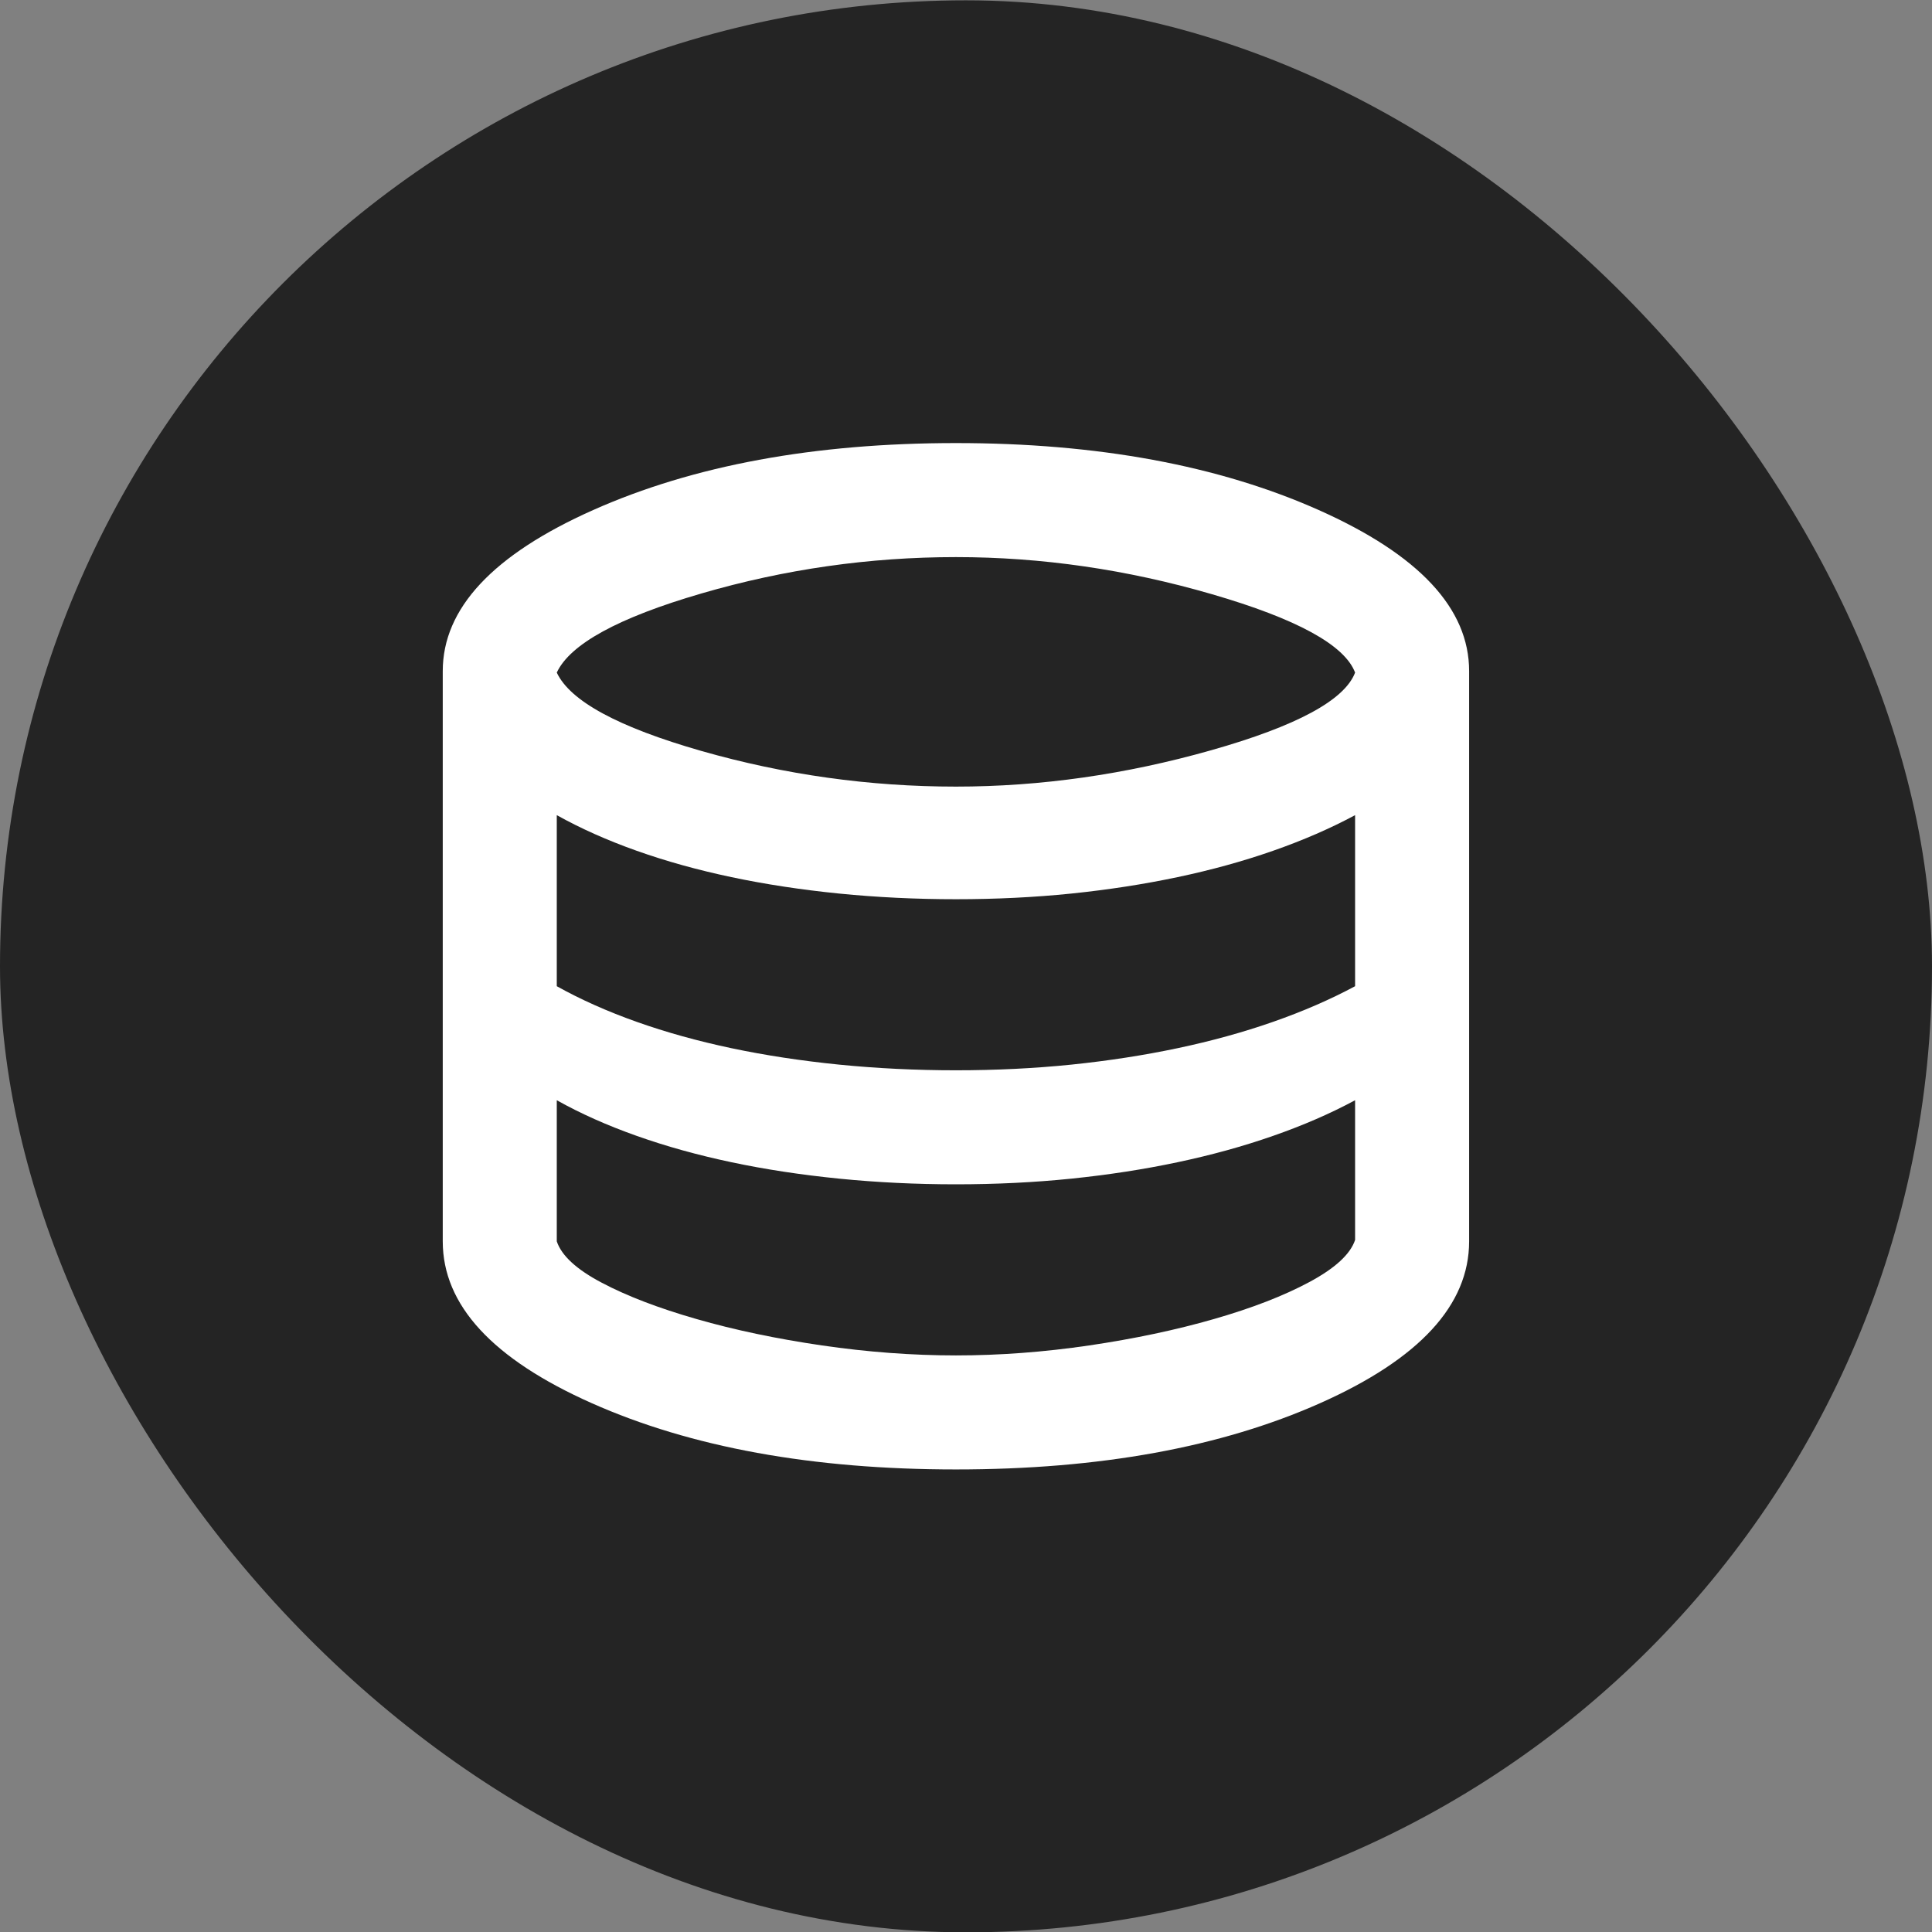 <svg width="48" height="48" viewBox="0 0 48 48" fill="none" xmlns="http://www.w3.org/2000/svg">
<rect x="0" y="0" width="48" height="48" fill="#808080" stroke="none"/>
<g id="Group 1597879578">
<rect id="Rectangle 27950" y="0.008" width="48" height="48" rx="24" fill="#242424"/>
<path id="Vector" d="M23.75 36.508C20.185 36.508 17.168 35.959 14.701 34.861C12.234 33.763 11 32.423 11 30.841V16.674C11 15.116 12.245 13.782 14.736 12.672C17.227 11.563 20.232 11.008 23.75 11.008C27.268 11.008 30.273 11.563 32.764 12.672C35.255 13.782 36.5 15.116 36.5 16.674V30.841C36.5 32.423 35.266 33.763 32.799 34.861C30.332 35.959 27.315 36.508 23.75 36.508ZM23.75 19.543C25.851 19.543 27.965 19.242 30.09 18.64C32.215 18.038 33.407 17.395 33.667 16.71C33.407 16.025 32.221 15.376 30.107 14.762C27.994 14.148 25.875 13.841 23.75 13.841C21.601 13.841 19.494 14.142 17.428 14.744C15.362 15.346 14.164 16.002 13.833 16.71C14.164 17.418 15.362 18.067 17.428 18.658C19.494 19.248 21.601 19.543 23.75 19.543ZM23.75 26.591C24.742 26.591 25.698 26.544 26.619 26.45C27.54 26.355 28.419 26.219 29.257 26.042C30.096 25.865 30.887 25.647 31.63 25.387C32.374 25.127 33.053 24.832 33.667 24.502V20.252C33.053 20.582 32.374 20.877 31.63 21.137C30.887 21.397 30.096 21.615 29.257 21.792C28.419 21.969 27.54 22.105 26.619 22.2C25.698 22.294 24.742 22.341 23.75 22.341C22.758 22.341 21.79 22.294 20.846 22.2C19.901 22.105 19.01 21.969 18.172 21.792C17.334 21.615 16.549 21.397 15.817 21.137C15.085 20.877 14.424 20.582 13.833 20.252V24.502C14.424 24.832 15.085 25.127 15.817 25.387C16.549 25.647 17.334 25.865 18.172 26.042C19.01 26.219 19.901 26.355 20.846 26.45C21.79 26.544 22.758 26.591 23.75 26.591ZM23.75 33.675C24.836 33.675 25.94 33.592 27.061 33.427C28.183 33.261 29.216 33.043 30.16 32.771C31.105 32.5 31.896 32.193 32.533 31.851C33.171 31.508 33.549 31.16 33.667 30.806V27.335C33.053 27.666 32.374 27.961 31.63 28.22C30.887 28.48 30.096 28.698 29.257 28.875C28.419 29.053 27.54 29.188 26.619 29.283C25.698 29.377 24.742 29.424 23.75 29.424C22.758 29.424 21.79 29.377 20.846 29.283C19.901 29.188 19.01 29.053 18.172 28.875C17.334 28.698 16.549 28.48 15.817 28.22C15.085 27.961 14.424 27.666 13.833 27.335V30.841C13.951 31.195 14.323 31.538 14.949 31.868C15.575 32.199 16.36 32.5 17.304 32.771C18.249 33.043 19.288 33.261 20.421 33.427C21.554 33.592 22.664 33.675 23.75 33.675Z" fill="white"/>
</g>
</svg>
